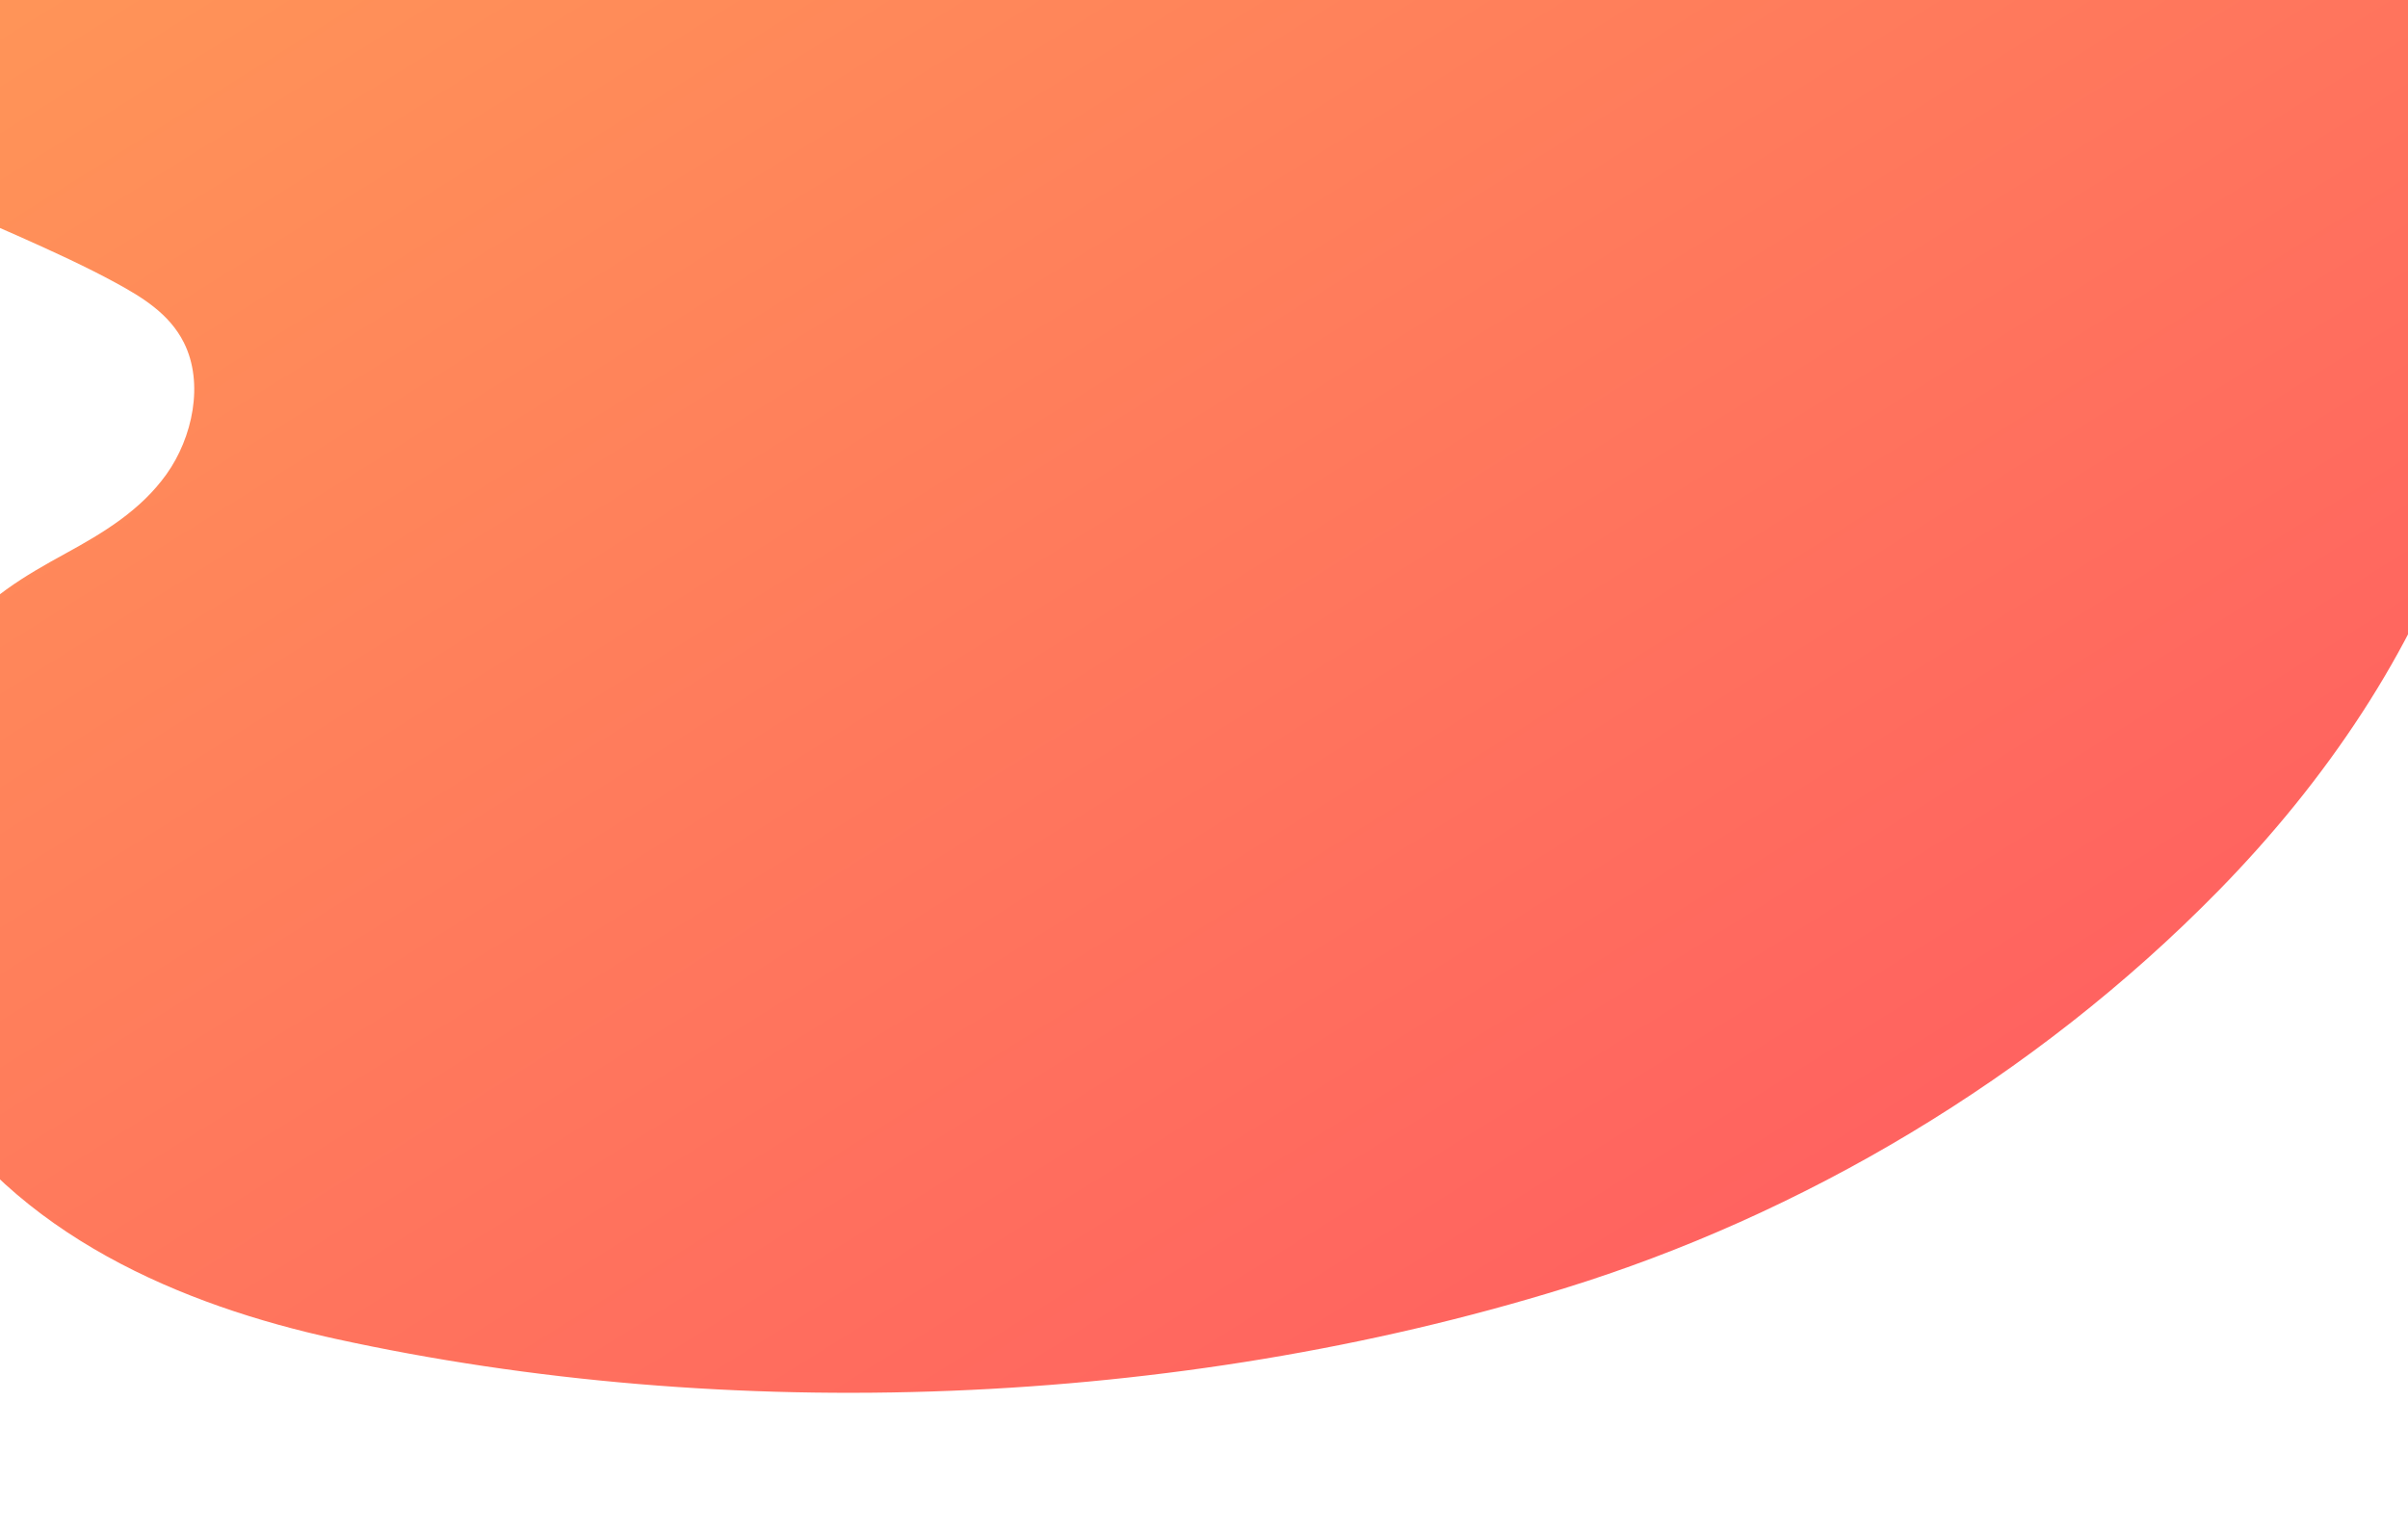 <svg xmlns="http://www.w3.org/2000/svg" xmlns:xlink="http://www.w3.org/1999/xlink" width="1920" height="1221" viewBox="0 0 1920 1221">
  <defs>
    <clipPath id="clip-path">
      <rect id="Rectangle_161" data-name="Rectangle 161" width="1920" height="1221" fill="none"/>
    </clipPath>
    <linearGradient id="linear-gradient" x1="0.141" y1="0.138" x2="0.845" y2="0.79" gradientUnits="objectBoundingBox">
      <stop offset="0" stop-color="#ff5454"/>
      <stop offset="1" stop-color="#ff924a"/>
    </linearGradient>
  </defs>
  <g id="Mask_Group_16" data-name="Mask Group 16" clip-path="url(#clip-path)">
    <path id="Path_5093" data-name="Path 5093" d="M228.1,1549.332c-10.215-4.56-19.913-11.561-29.736-21.819-31.8-33.2-54.815-75.6-83.514-111.88-32.2-40.708-61.646-85.054-89.906-129.132-66.7-104.038-116.395-221.37-117.292-350.741-.842-121.414,39.348-238.255,99.565-338.64,31.726-52.893,68.975-101.7,109.772-146.387C259.149,295.011,441.041,180.19,627.413,115.4,933.247,9.073,1290.038-16.648,1605.52,41.043c120.923,22.112,257.787,72.531,334.881,190.109,70.111,106.927,60.444,255.484-12.588,357.3-23.826,33.214-53.354,51.766-86.322,71.378-28.75,17.1-57.984,35.931-77.69,65.71s-27.484,73.423-10.219,105.187c12.487,22.975,34.992,35.359,56.445,46.093,180.415,90.293,642.106,187.554,554.35,525.254-17.21,66.224-72.821,115.764-153.33,152.379q-77.276.011-154.552.026-191.907.033-383.817.063-246.887.038-493.773.073-242.21.033-484.416.063-105.336,0-210.668.062c-68.806.066-137.9-2.478-206.481,1.56C258.566,1557.405,242.8,1555.892,228.1,1549.332Z" transform="translate(1870.2 1164.814) rotate(-178)" opacity="0.93" fill="url(#linear-gradient)"/>
  </g>
</svg>
